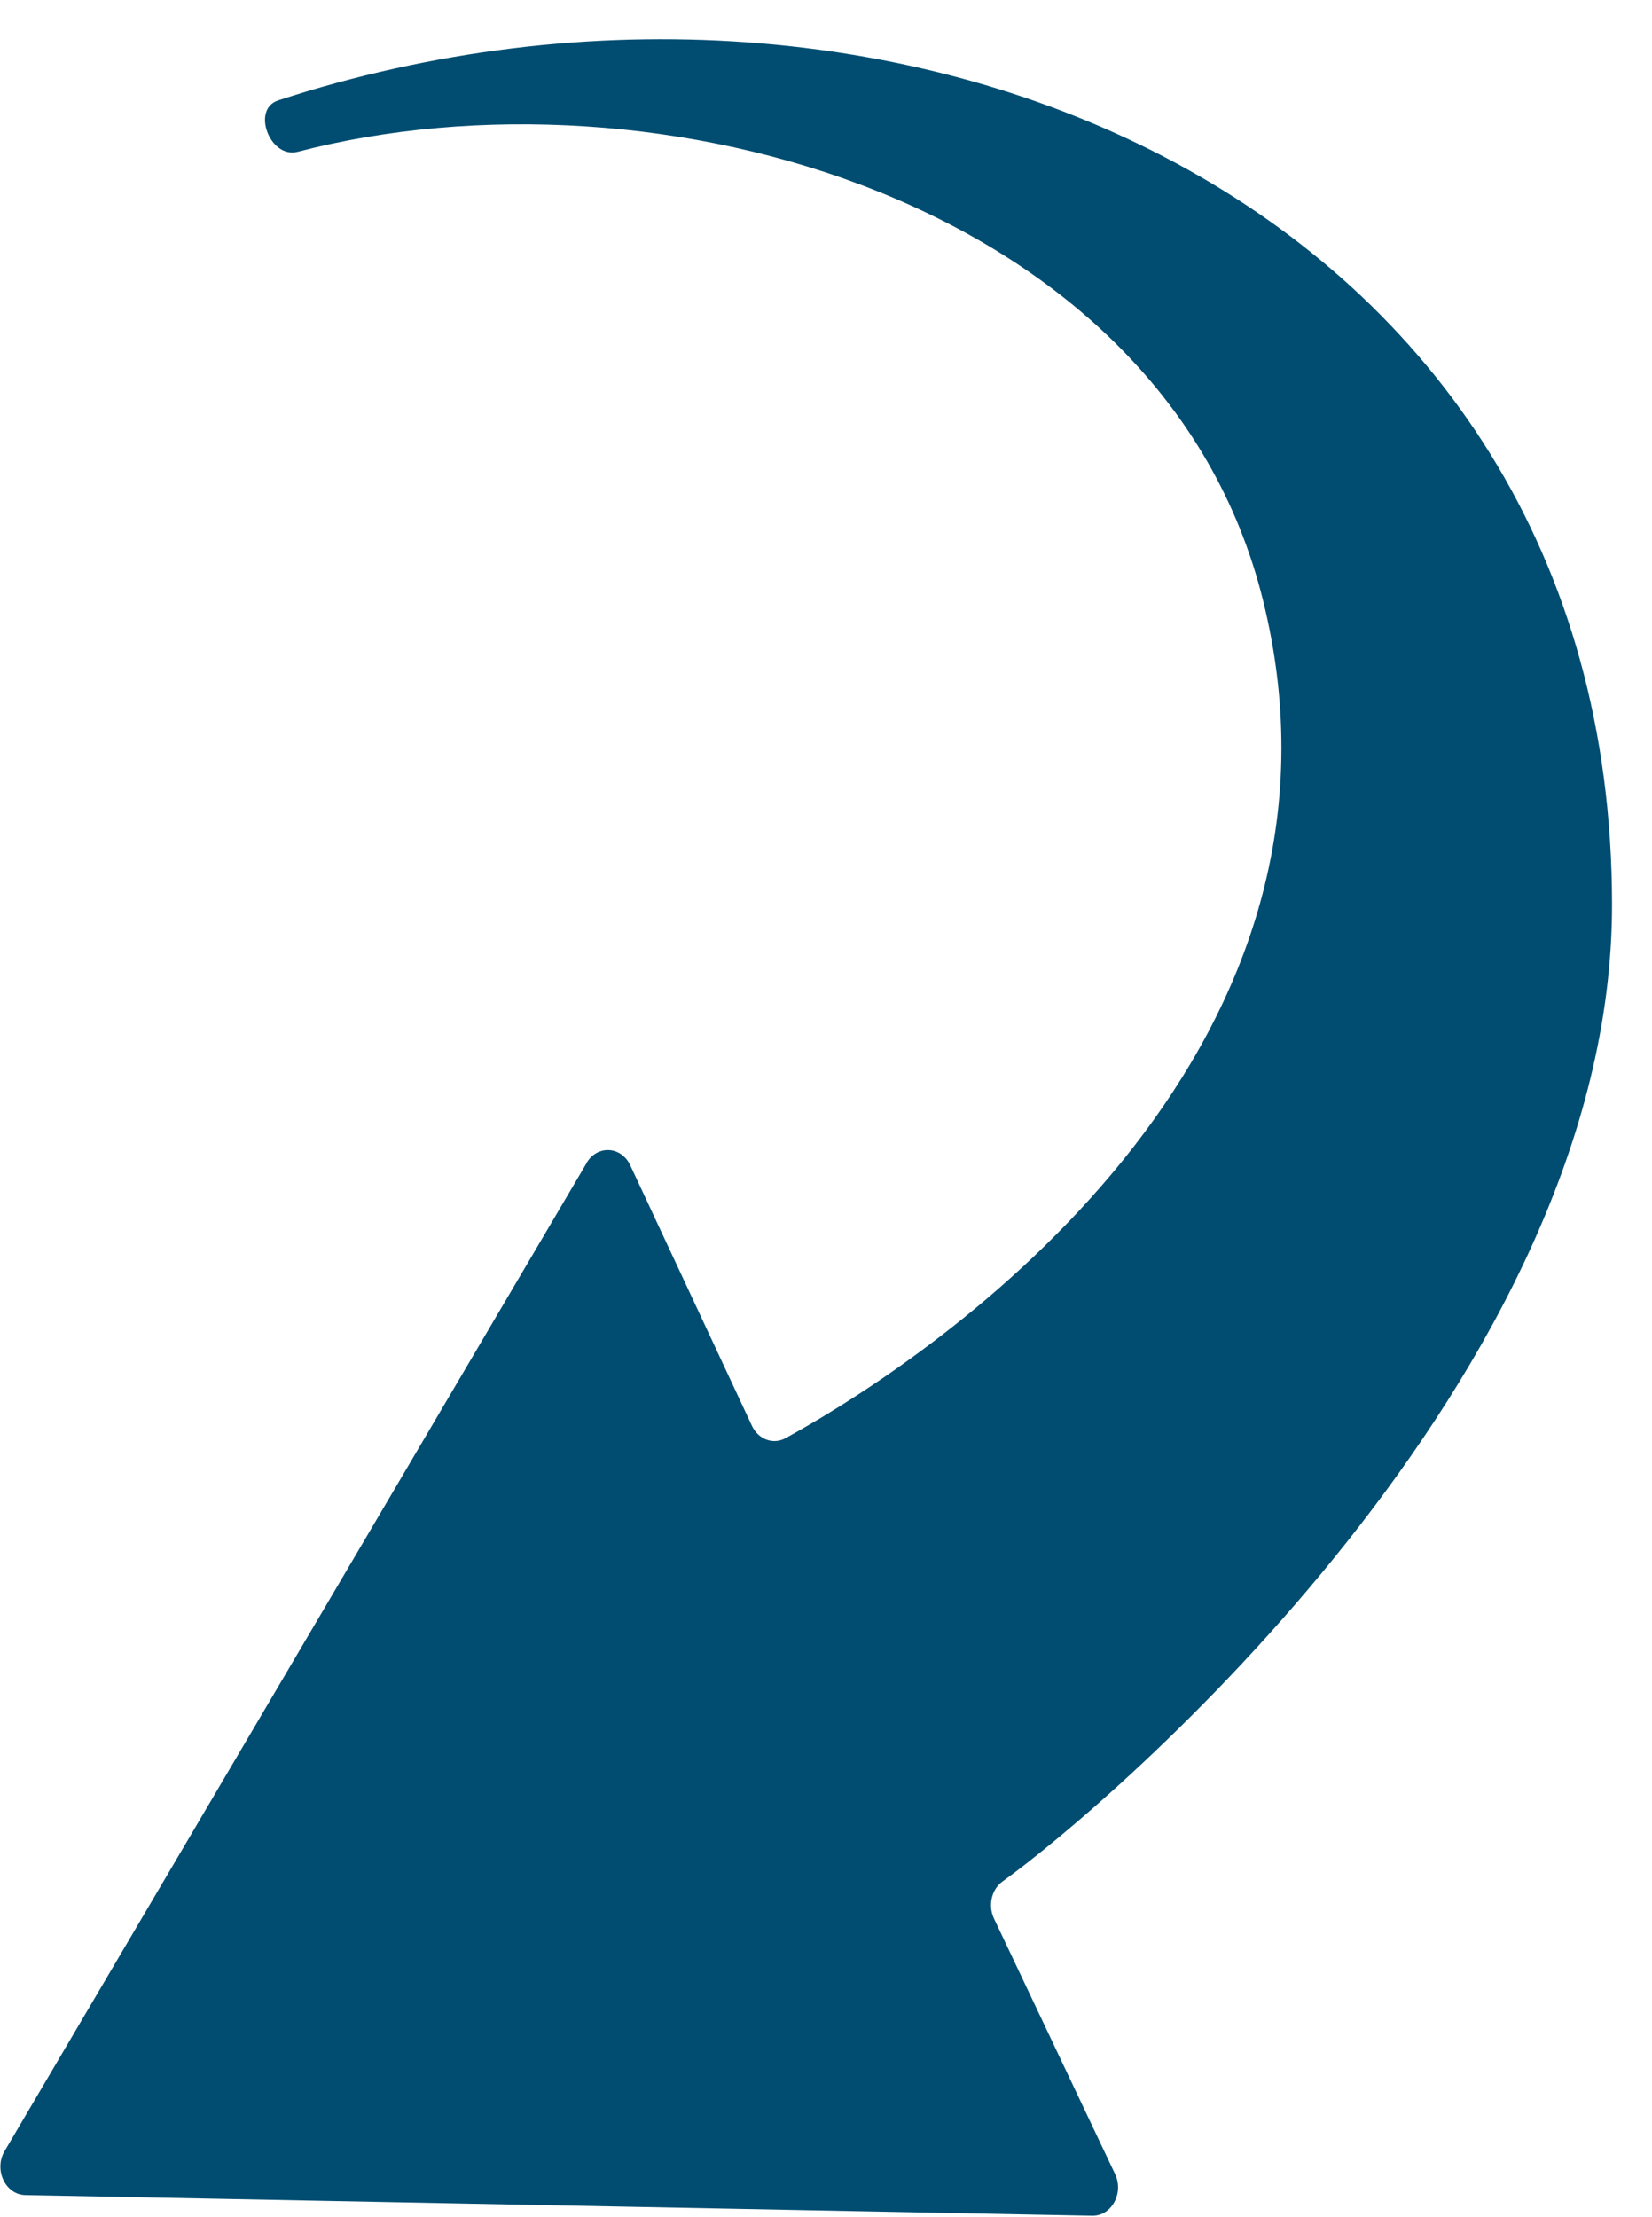<svg width="41" height="55" viewBox="0 0 41 55" fill="none" xmlns="http://www.w3.org/2000/svg">
<g clip-path="url(#clip0_3046_2819)">
<path d="M14.563 28.849L0.114 53.37C-0.158 53.833 0.132 54.451 0.627 54.462L27.108 54.975C27.586 54.983 27.898 54.415 27.675 53.941L24.669 47.601C24.516 47.276 24.607 46.877 24.882 46.68C27.537 44.773 40.008 34.161 40.008 22.451C40.011 4.986 22.198 -2.499 6.903 2.491C6.228 2.713 6.703 3.947 7.388 3.766C16.285 1.454 28.877 4.986 31.341 14.875C34.07 25.822 24.006 33.205 19.493 35.683C19.189 35.849 18.82 35.713 18.662 35.375L15.641 28.91C15.419 28.436 14.825 28.403 14.56 28.849H14.563Z" fill="#004D71"/>
</g>
<defs>
<clipPath id="clip0_3046_2819">
<rect width="40" height="54" fill="white" transform="translate(0.011 0.975)"/>
</clipPath>
</defs>
</svg>
